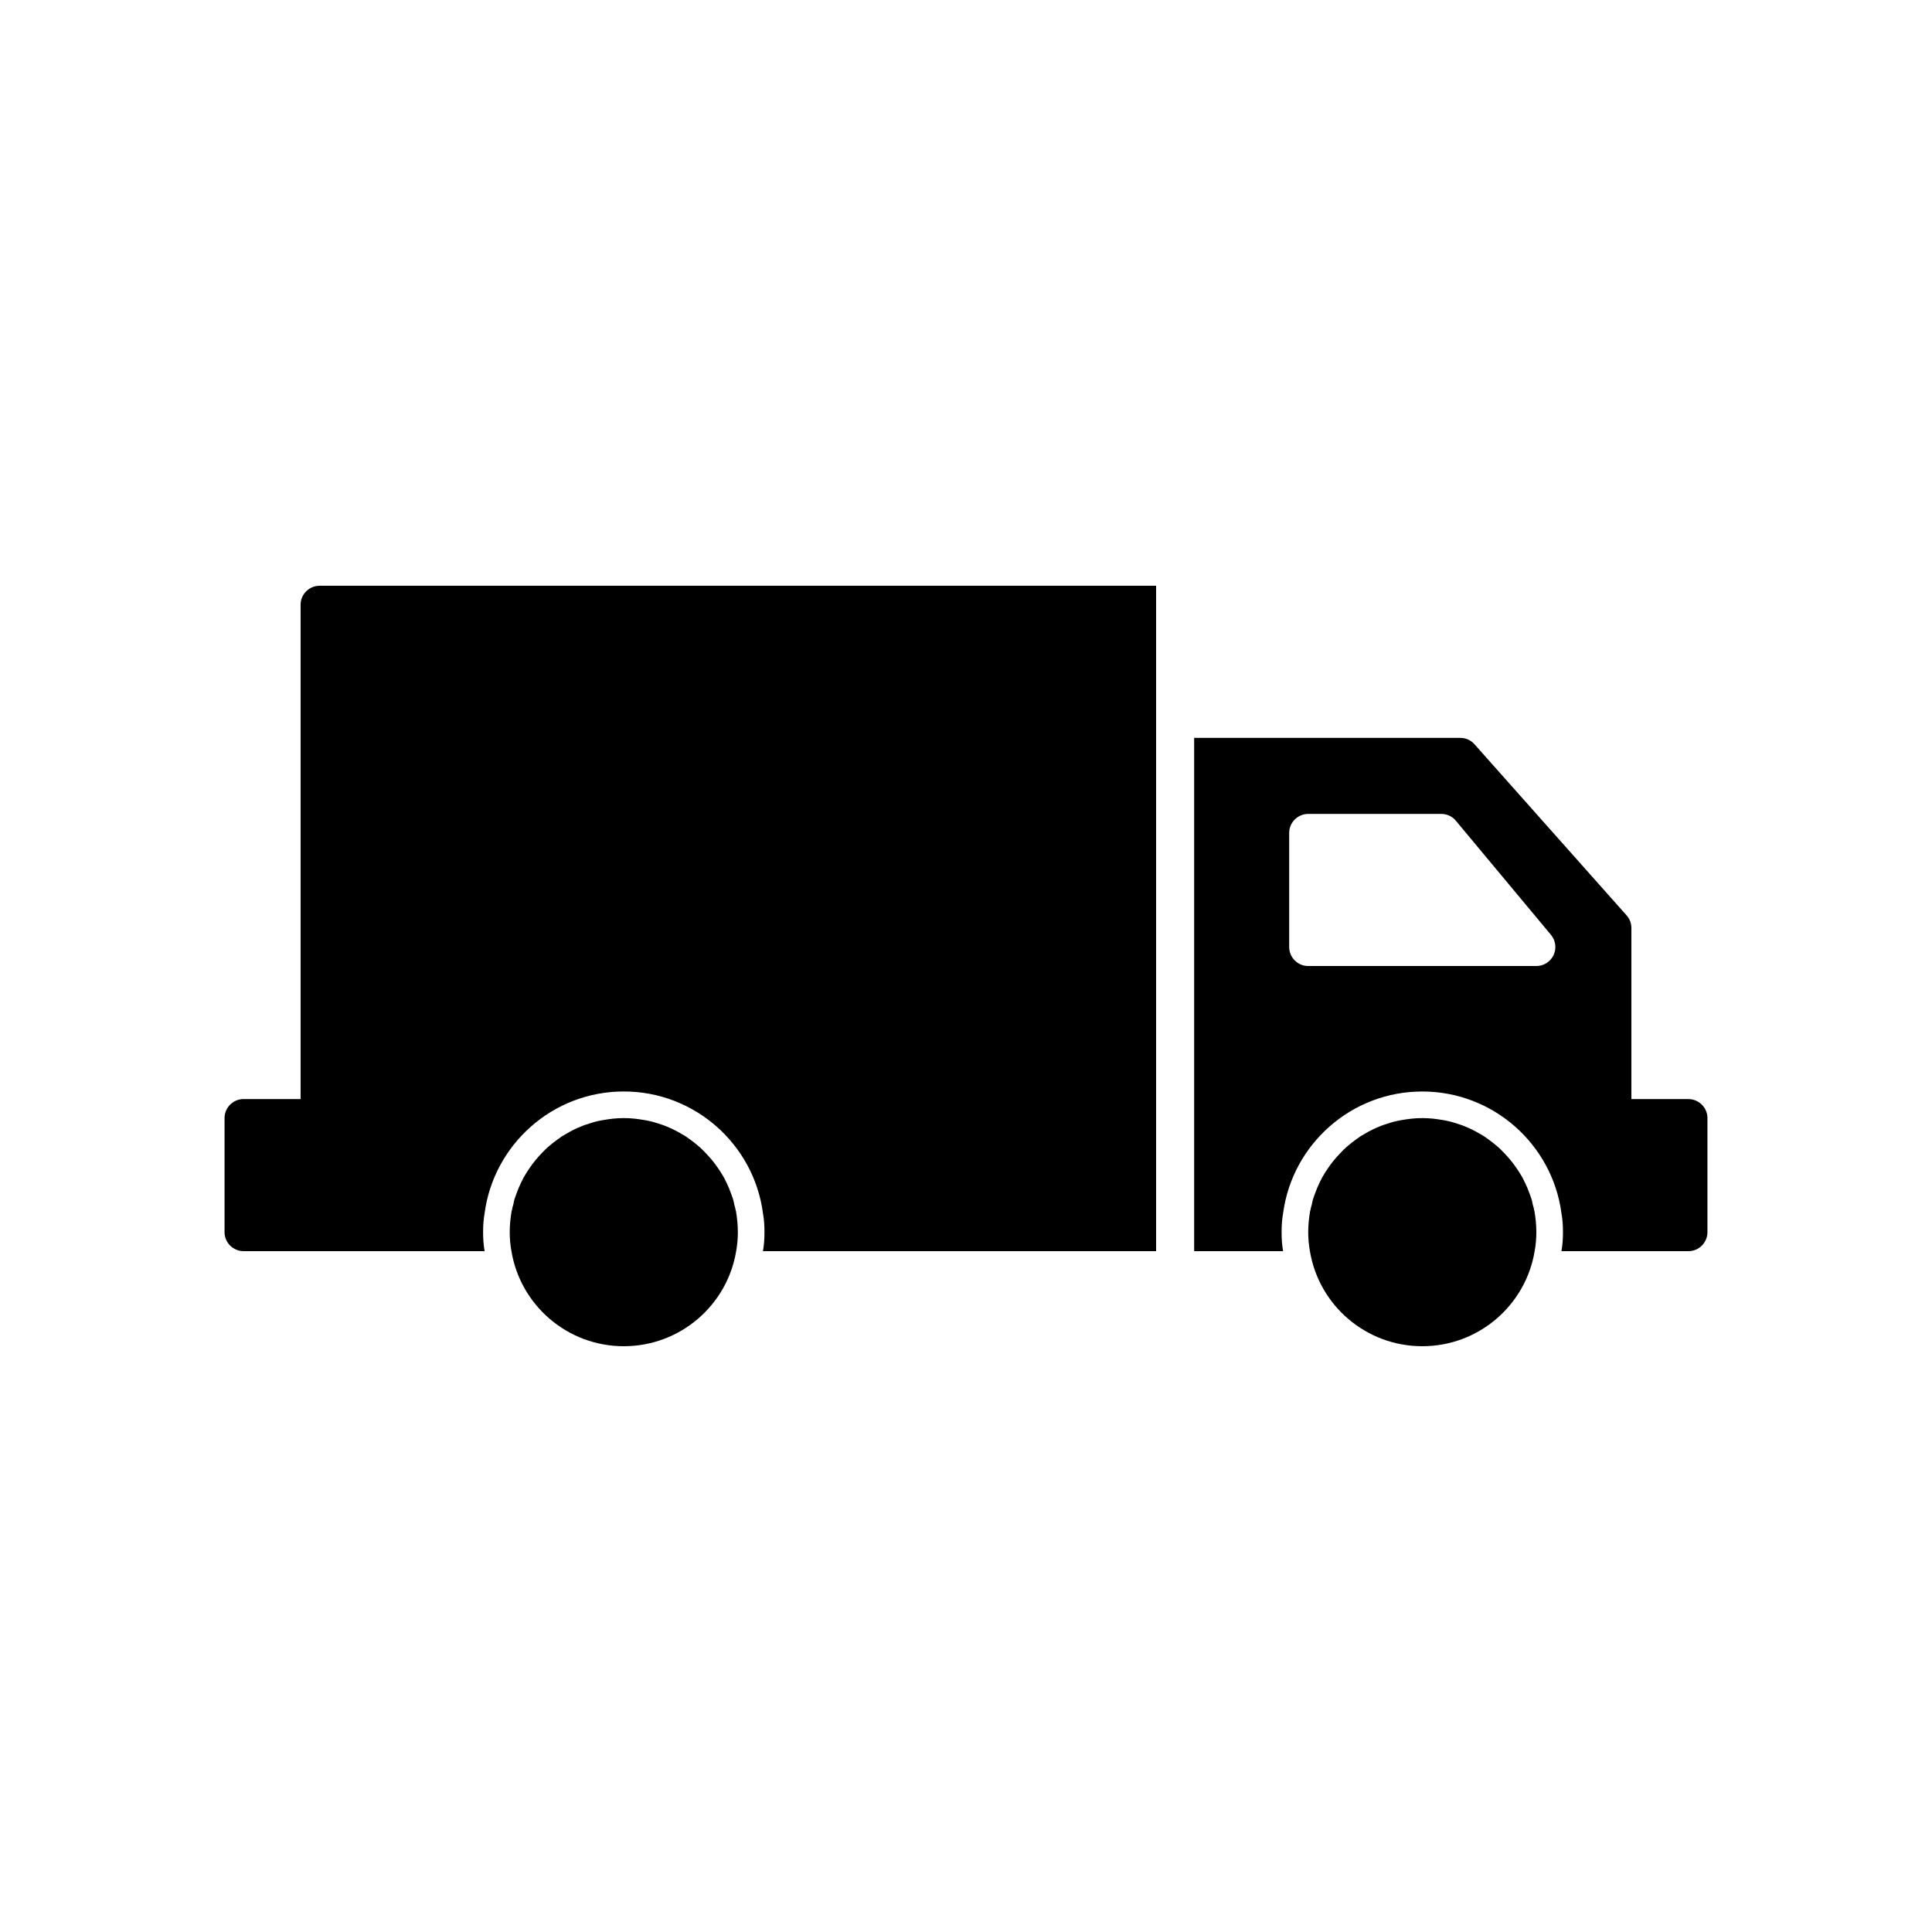 <?xml version="1.0" encoding="UTF-8"?>
<!-- Uploaded to: SVG Repo, www.svgrepo.com, Generator: SVG Repo Mixer Tools -->
<svg fill="#000000" width="800px" height="800px" version="1.1" viewBox="144 144 512 512" xmlns="http://www.w3.org/2000/svg">
 <g>
  <path d="m223.66 304.27v130.99h-15.113c-2.769 0-5.039 2.266-5.039 5.039v30.23c0 2.769 2.269 5.039 5.039 5.039h63.883c-0.301-1.664-0.402-3.324-0.402-5.039s0.102-3.375 0.402-5.039c2.422-18.188 18.035-32.242 36.879-32.242s34.461 14.055 36.879 32.242c0.301 1.664 0.402 3.324 0.402 5.039 0 1.711-0.102 3.375-0.402 5.039l104.19-0.004v-176.34l-221.68 0.004c-2.769 0-5.039 2.266-5.039 5.035z"/>
  <path d="m591.45 435.27h-15.113v-45.344c0-1.258-0.453-2.418-1.258-3.324l-40.305-45.344c-0.961-1.109-2.32-1.711-3.781-1.711h-70.531v136.03h23.578c-0.301-1.664-0.402-3.324-0.402-5.039s0.102-3.375 0.402-5.039c2.422-18.188 18.035-32.242 36.879-32.242s34.461 14.055 36.879 32.242c0.301 1.664 0.402 3.324 0.402 5.039 0 1.711-0.102 3.375-0.402 5.039l33.652-0.004c2.769 0 5.039-2.266 5.039-5.039v-30.23c0-2.769-2.269-5.035-5.039-5.035zm-35.723-38.191c-0.855 1.816-2.625 2.926-4.586 2.926h-60.457c-2.769 0-5.039-2.266-5.039-5.039v-30.23c0-2.769 2.269-5.039 5.039-5.039h35.266c1.512 0 2.922 0.656 3.875 1.812l25.191 30.23c1.262 1.512 1.516 3.578 0.711 5.34z"/>
  <path d="m550.59 464.84c-0.098-0.555-0.203-1.109-0.402-1.664-0.051-0.453-0.203-0.906-0.301-1.359-0.25-0.707-0.5-1.461-0.809-2.215-0.203-0.555-0.402-1.059-0.656-1.562-0.203-0.504-0.453-0.957-0.703-1.461-0.102-0.305-0.305-0.555-0.453-0.855-0.457-0.809-0.961-1.562-1.516-2.367-0.906-1.309-1.914-2.519-3.019-3.68-0.703-0.754-1.414-1.461-2.219-2.117-0.656-0.555-1.359-1.109-2.062-1.609-0.707-0.555-1.414-1.008-2.168-1.414-0.754-0.453-1.559-0.906-2.316-1.258-0.656-0.305-1.309-0.605-1.965-0.859-0.355-0.148-0.758-0.305-1.105-0.402-0.457-0.148-0.961-0.301-1.41-0.453-0.707-0.25-1.414-0.402-2.117-0.555-0.25-0.051-0.508-0.102-0.809-0.152-0.906-0.148-1.816-0.301-2.769-0.402-0.91-0.098-1.914-0.148-2.871-0.148-0.961 0-1.961 0.051-2.875 0.152-0.953 0.102-1.863 0.25-2.769 0.402-0.301 0.051-0.555 0.102-0.809 0.152-0.703 0.148-1.406 0.301-2.117 0.555-0.453 0.152-0.953 0.305-1.414 0.453-0.348 0.102-0.754 0.254-1.105 0.402-0.656 0.25-1.309 0.555-1.961 0.855-0.758 0.352-1.562 0.809-2.316 1.258-0.758 0.402-1.461 0.859-2.168 1.414-0.703 0.504-1.406 1.059-2.062 1.609-0.809 0.656-1.516 1.359-2.219 2.117-1.105 1.16-2.117 2.367-3.019 3.68-0.555 0.809-1.059 1.562-1.516 2.367-0.148 0.305-0.348 0.555-0.453 0.855-0.25 0.504-0.5 0.957-0.703 1.461-0.25 0.504-0.453 1.008-0.656 1.562-0.305 0.754-0.555 1.508-0.805 2.215-0.098 0.453-0.25 0.906-0.301 1.359-0.203 0.555-0.305 1.109-0.402 1.664 0 0-0.055 0.051-0.055 0.102-0.301 1.812-0.504 3.676-0.504 5.59 0 1.711 0.152 3.426 0.453 5.039 2.367 14.309 14.812 25.191 29.777 25.191 14.961 0 27.41-10.883 29.777-25.191 0.297-1.613 0.449-3.328 0.449-5.039 0-1.914-0.203-3.777-0.5-5.59 0-0.051-0.055-0.102-0.055-0.102z"/>
  <path d="m338.98 464.84c-0.098-0.555-0.203-1.109-0.402-1.664-0.051-0.453-0.203-0.906-0.301-1.359-0.25-0.707-0.5-1.461-0.809-2.215-0.203-0.555-0.402-1.059-0.656-1.562-0.203-0.504-0.453-0.957-0.703-1.461-0.102-0.305-0.305-0.555-0.453-0.855-0.457-0.809-0.961-1.562-1.516-2.367-0.906-1.309-1.914-2.519-3.019-3.68-0.703-0.754-1.414-1.461-2.219-2.117-0.656-0.555-1.359-1.109-2.062-1.609-0.707-0.555-1.414-1.008-2.168-1.414-0.754-0.453-1.559-0.906-2.316-1.258-0.652-0.305-1.309-0.605-1.961-0.859-0.355-0.148-0.758-0.305-1.105-0.402-0.461-0.148-0.961-0.301-1.414-0.453-0.707-0.25-1.414-0.402-2.117-0.555-0.25-0.051-0.508-0.102-0.809-0.152-0.906-0.148-1.816-0.301-2.769-0.402-0.906-0.098-1.91-0.148-2.871-0.148s-1.961 0.051-2.875 0.152c-0.953 0.102-1.863 0.25-2.769 0.402-0.301 0.051-0.555 0.102-0.809 0.152-0.703 0.148-1.406 0.301-2.117 0.555-0.453 0.152-0.953 0.305-1.414 0.453-0.348 0.102-0.754 0.254-1.105 0.402-0.656 0.25-1.309 0.555-1.961 0.855-0.758 0.352-1.562 0.809-2.316 1.258-0.758 0.402-1.461 0.859-2.168 1.414-0.703 0.504-1.406 1.059-2.062 1.609-0.809 0.656-1.516 1.359-2.219 2.117-1.105 1.16-2.117 2.367-3.019 3.68-0.555 0.809-1.059 1.562-1.516 2.367-0.148 0.305-0.348 0.555-0.453 0.855-0.25 0.504-0.5 0.957-0.703 1.461-0.25 0.504-0.453 1.008-0.656 1.562-0.305 0.754-0.555 1.508-0.805 2.215-0.098 0.453-0.25 0.906-0.301 1.359-0.203 0.555-0.305 1.109-0.402 1.664 0 0-0.055 0.051-0.055 0.102-0.301 1.812-0.5 3.676-0.5 5.59 0 1.711 0.152 3.426 0.453 5.039 2.367 14.309 14.812 25.191 29.777 25.191 14.961 0 27.41-10.883 29.777-25.191 0.297-1.613 0.449-3.328 0.449-5.039 0-1.914-0.203-3.777-0.5-5.59-0.004-0.051-0.059-0.102-0.059-0.102z"/>
 </g>
</svg>